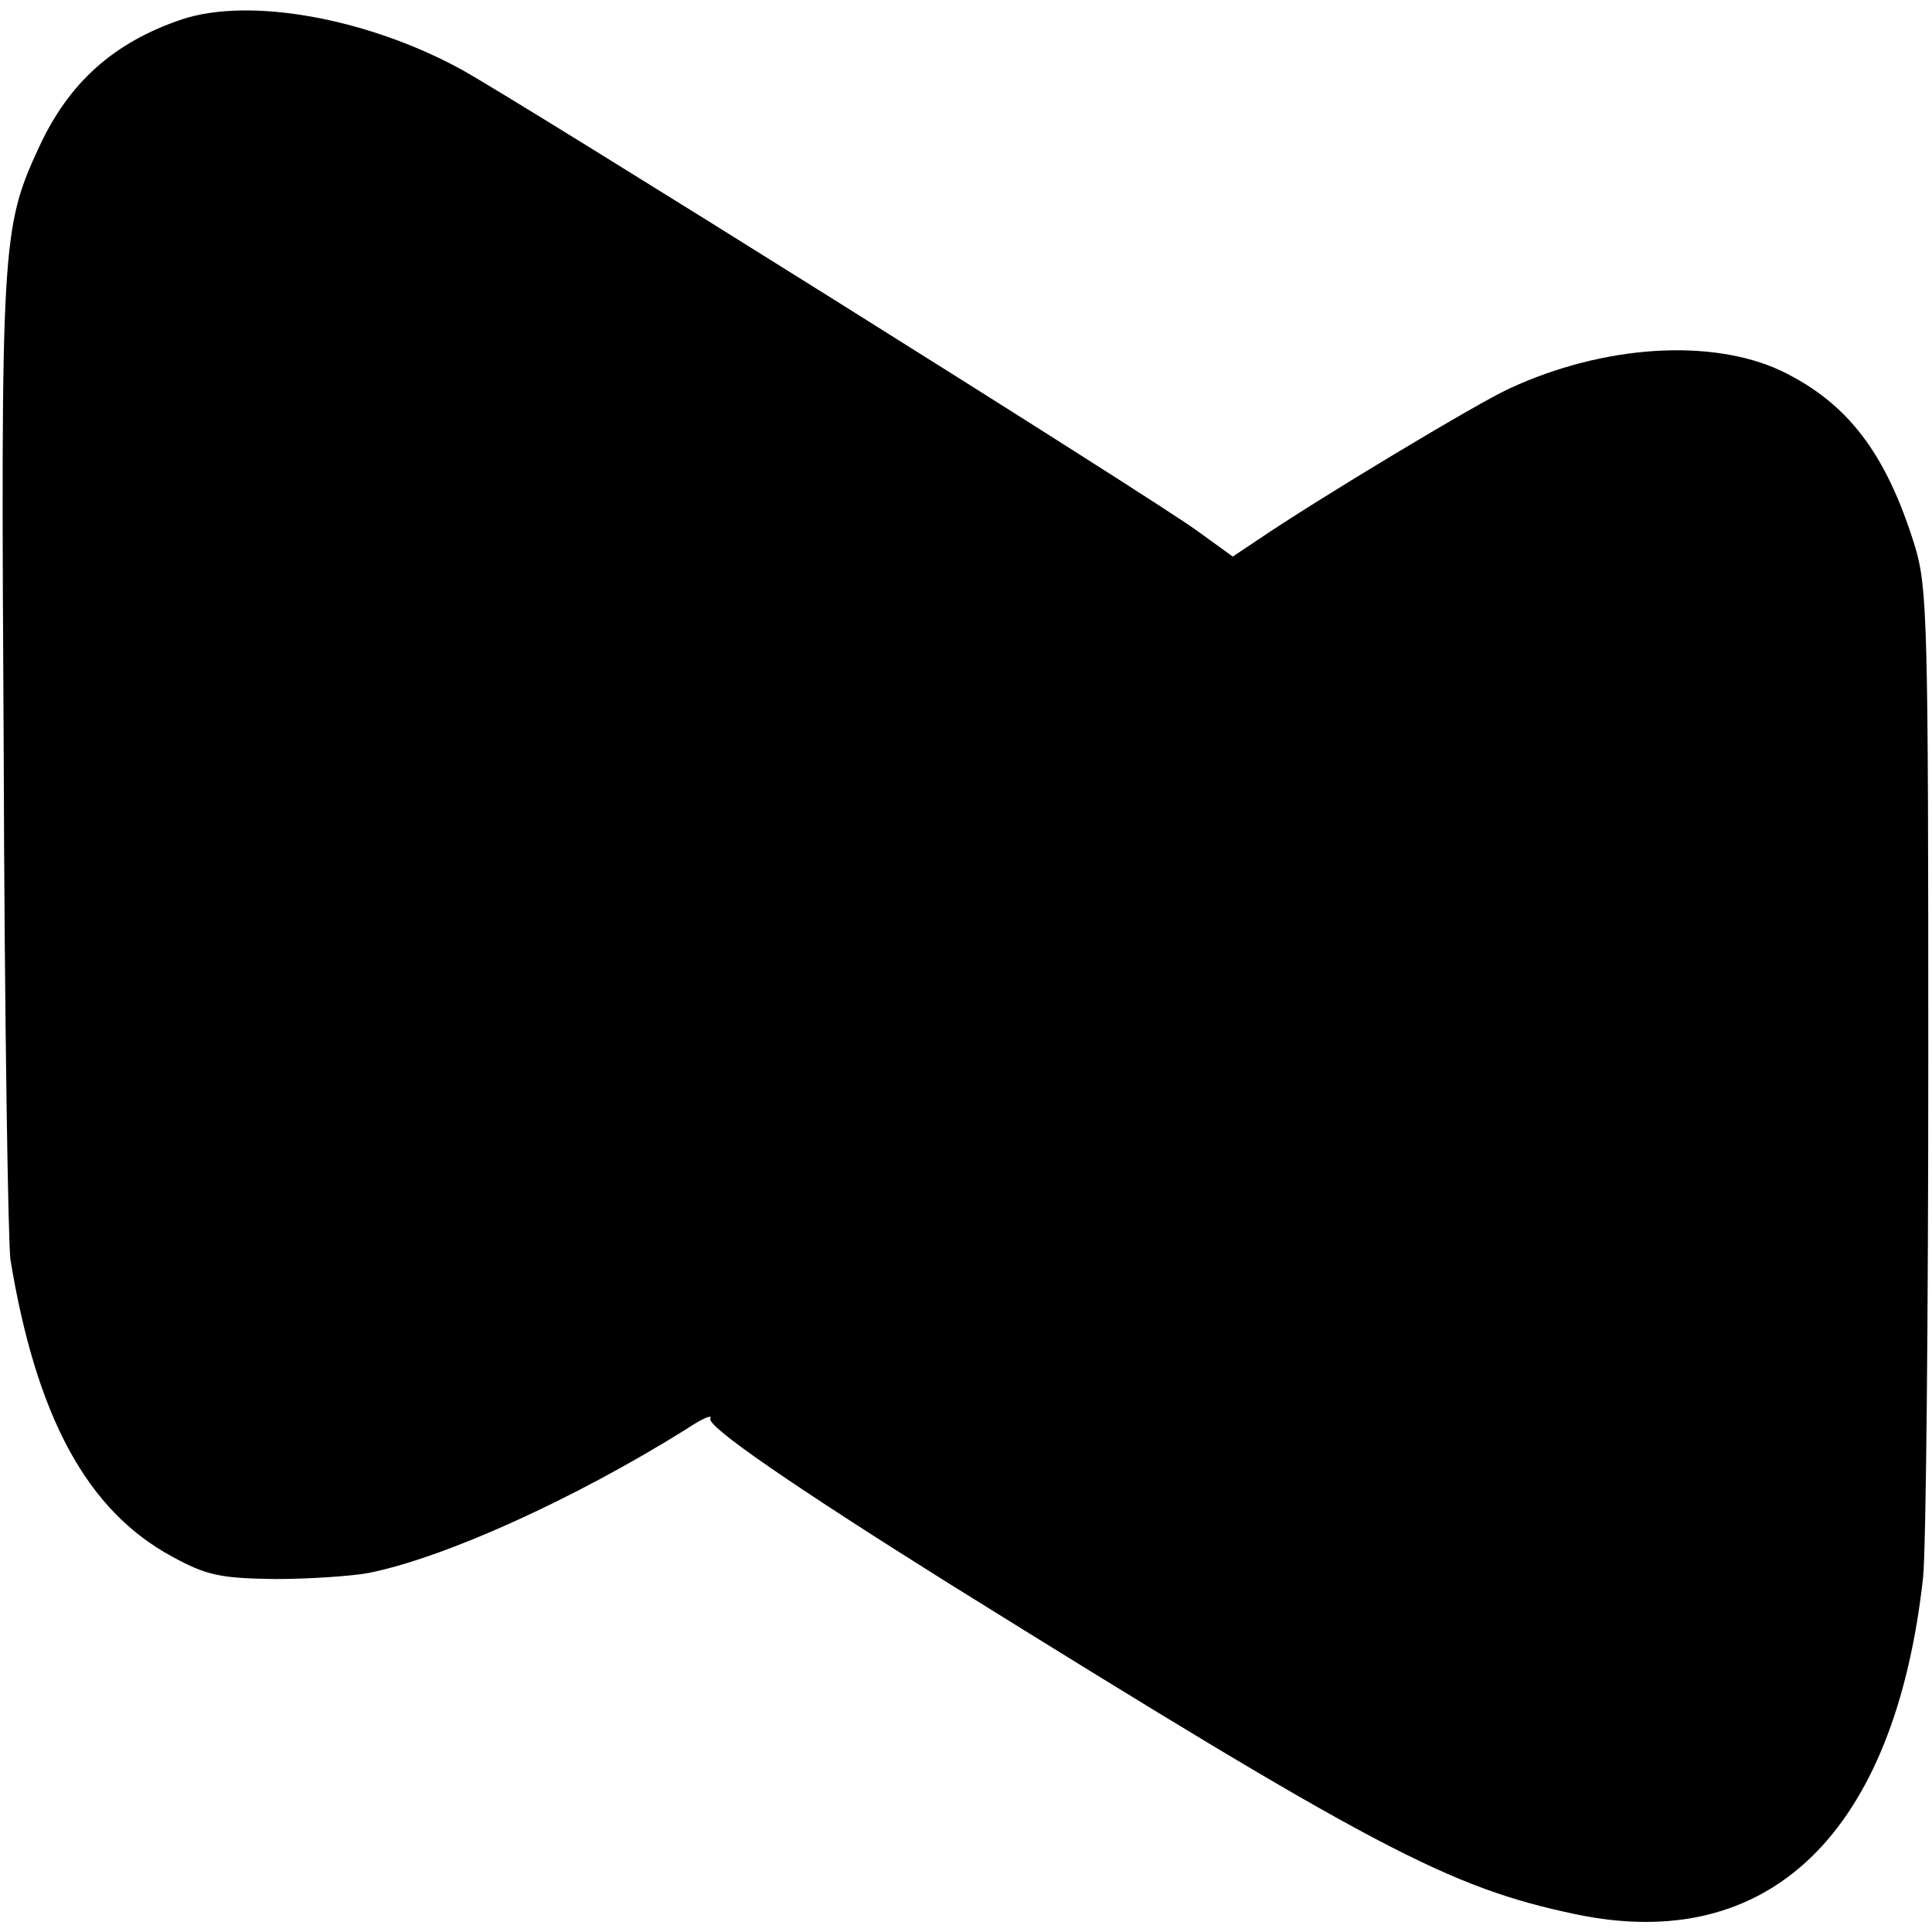 <?xml version="1.0" standalone="no"?>
<!DOCTYPE svg PUBLIC "-//W3C//DTD SVG 20010904//EN"
 "http://www.w3.org/TR/2001/REC-SVG-20010904/DTD/svg10.dtd">
<svg version="1.0" xmlns="http://www.w3.org/2000/svg"
 width="260pt" height="260pt" viewBox="0 0 260 260"
 preserveAspectRatio="xMidYMid meet">
<g transform="translate(0,260) scale(0.1,-0.1)"
fill="#000000" stroke="none">
<path d="M245 2574 c-92 -31 -152 -85 -192 -171 -51 -110 -52 -129 -48 -818 1
-352 6 -658 9 -680 35 -212 103 -338 218 -400 46 -25 64 -29 138 -30 47 0 103
4 125 8 102 20 277 99 429 194 21 14 35 20 32 14 -6 -10 112 -91 321 -222 572
-356 672 -409 843 -445 261 -55 430 109 468 453 4 38 7 352 7 698 0 584 -1
634 -18 690 -39 126 -91 193 -180 236 -94 44 -239 35 -366 -24 -42 -19 -260
-150 -339 -204 l-33 -22 -47 34 c-58 43 -917 581 -992 622 -127 69 -284 97
-375 67z"/>
</g>
</svg>
